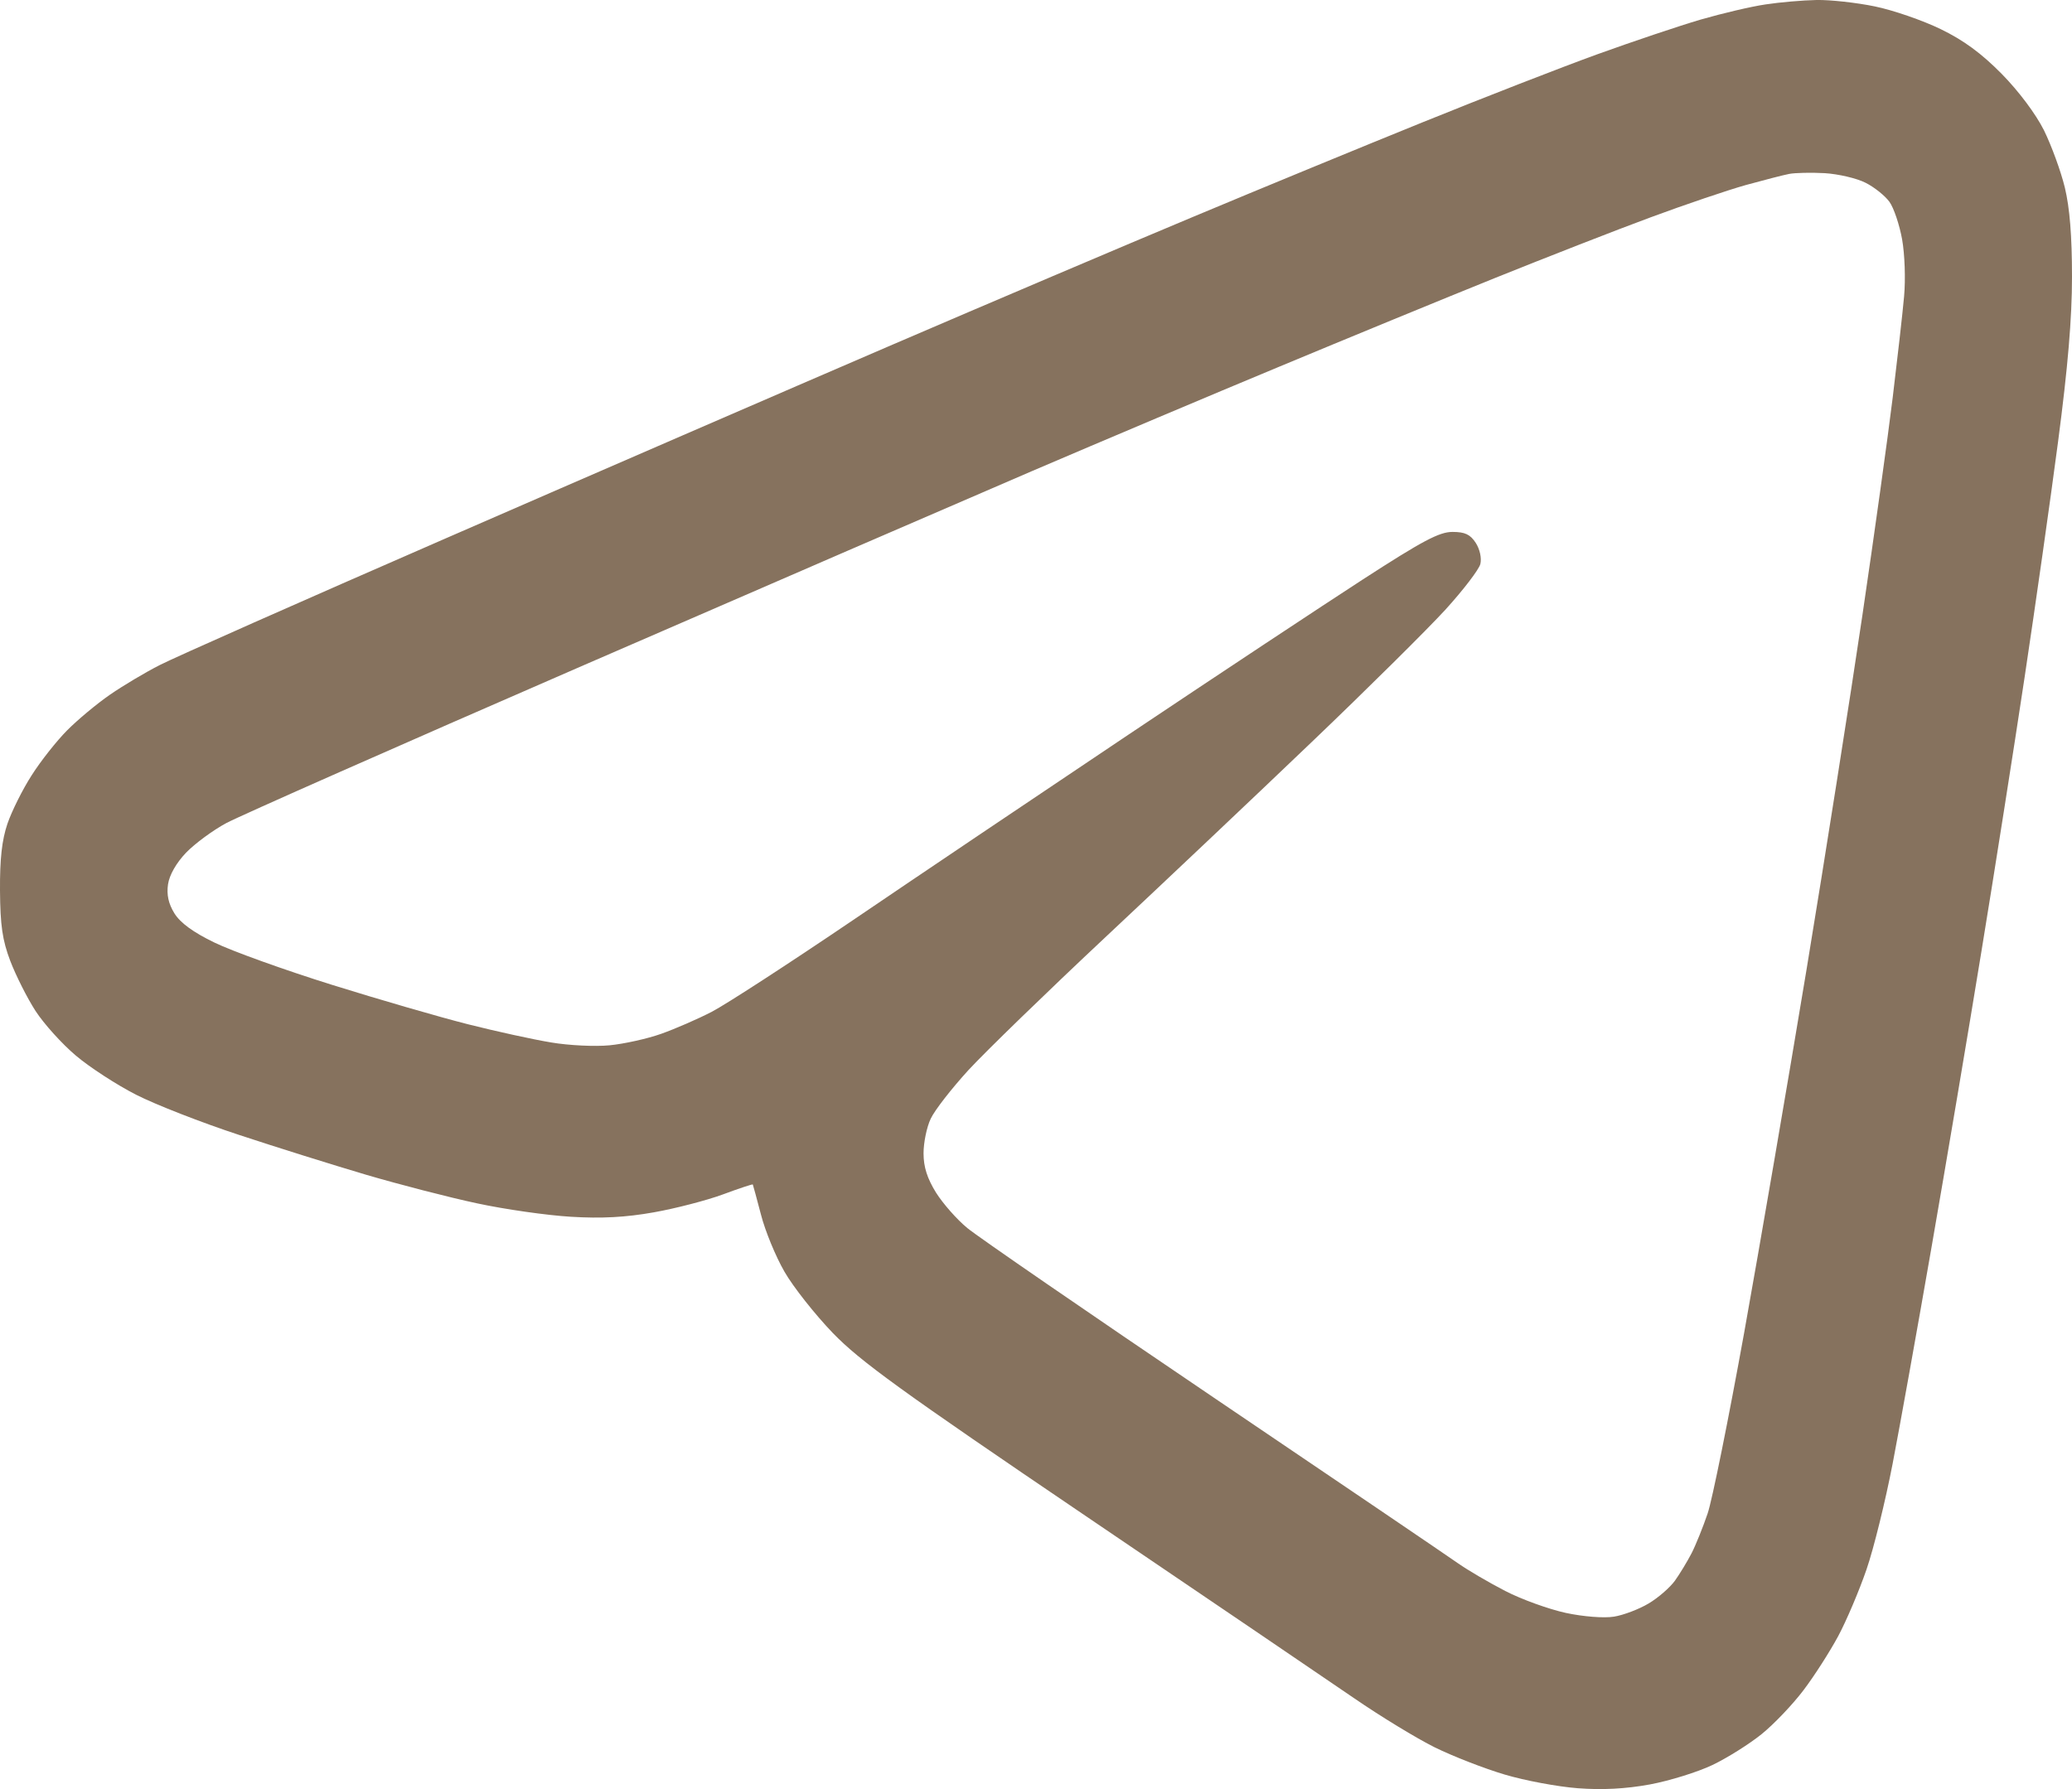 <?xml version="1.0" encoding="UTF-8"?> <svg xmlns="http://www.w3.org/2000/svg" width="22" height="19" viewBox="0 0 22 19" fill="none"><path fill-rule="evenodd" clip-rule="evenodd" d="M18.746 0.047C18.595 0.069 18.285 0.142 18.057 0.208C17.829 0.275 17.332 0.442 16.953 0.579C16.573 0.717 15.746 1.039 15.114 1.295C14.482 1.551 13.381 2.004 12.668 2.303C11.955 2.601 10.497 3.221 9.428 3.681C8.36 4.141 6.245 5.058 4.729 5.719C3.212 6.38 1.847 6.985 1.696 7.063C1.544 7.14 1.306 7.282 1.167 7.378C1.028 7.474 0.823 7.645 0.712 7.757C0.6 7.87 0.431 8.084 0.336 8.234C0.24 8.383 0.125 8.614 0.079 8.748C0.02 8.922 -0.002 9.122 0 9.458C0.003 9.828 0.025 9.983 0.109 10.205C0.168 10.359 0.288 10.598 0.377 10.736C0.466 10.873 0.659 11.087 0.805 11.21C0.951 11.334 1.239 11.521 1.445 11.626C1.651 11.731 2.143 11.923 2.539 12.053C2.935 12.184 3.543 12.374 3.891 12.477C4.239 12.579 4.767 12.716 5.063 12.779C5.359 12.843 5.809 12.907 6.061 12.922C6.385 12.942 6.645 12.928 6.942 12.875C7.173 12.834 7.504 12.748 7.675 12.685C7.847 12.621 7.99 12.574 7.993 12.579C7.996 12.584 8.035 12.729 8.08 12.9C8.124 13.072 8.236 13.344 8.329 13.505C8.421 13.666 8.653 13.959 8.843 14.157C9.134 14.457 9.567 14.771 11.531 16.102C12.819 16.975 14.101 17.845 14.379 18.036C14.657 18.227 15.042 18.462 15.234 18.557C15.427 18.652 15.761 18.782 15.977 18.846C16.192 18.91 16.541 18.975 16.752 18.991C17.011 19.011 17.26 18.998 17.517 18.951C17.727 18.912 18.026 18.819 18.183 18.744C18.34 18.669 18.575 18.521 18.705 18.416C18.835 18.311 19.035 18.101 19.149 17.95C19.264 17.799 19.429 17.54 19.518 17.375C19.606 17.21 19.741 16.892 19.818 16.668C19.895 16.445 20.019 15.94 20.095 15.547C20.171 15.153 20.357 14.117 20.509 13.243C20.661 12.369 20.899 10.96 21.037 10.112C21.176 9.264 21.383 7.949 21.497 7.191C21.611 6.433 21.771 5.308 21.852 4.691C21.956 3.9 22 3.383 22 2.939C22 2.507 21.976 2.208 21.924 1.992C21.882 1.819 21.782 1.546 21.703 1.385C21.616 1.211 21.435 0.969 21.254 0.785C21.039 0.567 20.849 0.427 20.605 0.309C20.416 0.217 20.101 0.108 19.906 0.068C19.712 0.028 19.432 -0.003 19.286 0C19.14 0.003 18.896 0.024 18.746 0.047ZM19.808 1.941C19.902 1.988 20.016 2.08 20.062 2.144C20.108 2.208 20.168 2.387 20.196 2.541C20.224 2.699 20.234 2.965 20.217 3.149C20.201 3.329 20.146 3.812 20.096 4.224C20.046 4.635 19.901 5.676 19.774 6.537C19.647 7.398 19.38 9.091 19.181 10.299C18.981 11.507 18.683 13.242 18.519 14.154C18.354 15.066 18.18 15.93 18.131 16.074C18.082 16.218 18.006 16.407 17.961 16.495C17.916 16.582 17.836 16.714 17.784 16.787C17.731 16.86 17.605 16.97 17.503 17.03C17.402 17.09 17.237 17.153 17.136 17.169C17.031 17.186 16.811 17.169 16.625 17.129C16.446 17.09 16.156 16.986 15.982 16.896C15.808 16.806 15.583 16.674 15.482 16.603C15.38 16.531 14.212 15.738 12.885 14.841C11.558 13.943 10.382 13.134 10.271 13.042C10.16 12.951 10.011 12.781 9.938 12.665C9.845 12.514 9.806 12.394 9.806 12.248C9.806 12.134 9.84 11.969 9.882 11.881C9.923 11.792 10.104 11.56 10.283 11.364C10.463 11.169 11.117 10.534 11.736 9.954C12.355 9.374 13.343 8.44 13.93 7.878C14.518 7.316 15.154 6.685 15.345 6.477C15.535 6.268 15.703 6.049 15.718 5.99C15.733 5.927 15.713 5.834 15.669 5.765C15.611 5.676 15.555 5.649 15.422 5.649C15.282 5.649 15.105 5.743 14.47 6.154C14.041 6.432 12.924 7.171 11.989 7.797C11.054 8.423 9.735 9.311 9.058 9.771C8.381 10.23 7.705 10.669 7.556 10.746C7.407 10.823 7.165 10.928 7.018 10.98C6.871 11.032 6.626 11.086 6.473 11.101C6.32 11.116 6.041 11.103 5.853 11.071C5.664 11.04 5.267 10.953 4.97 10.878C4.673 10.803 4.021 10.614 3.522 10.458C3.023 10.302 2.464 10.101 2.279 10.011C2.051 9.901 1.915 9.801 1.852 9.7C1.788 9.596 1.768 9.502 1.784 9.391C1.799 9.292 1.871 9.165 1.976 9.055C2.069 8.959 2.261 8.817 2.403 8.741C2.545 8.665 4.232 7.919 6.153 7.084C8.074 6.249 10.238 5.312 10.962 5.001C11.686 4.691 12.864 4.193 13.581 3.895C14.298 3.596 15.329 3.172 15.872 2.953C16.416 2.734 17.16 2.443 17.526 2.308C17.893 2.172 18.348 2.018 18.537 1.965C18.727 1.913 18.934 1.859 18.997 1.847C19.06 1.835 19.23 1.831 19.375 1.839C19.519 1.848 19.714 1.893 19.808 1.941Z" fill="#86725E"></path></svg> 
